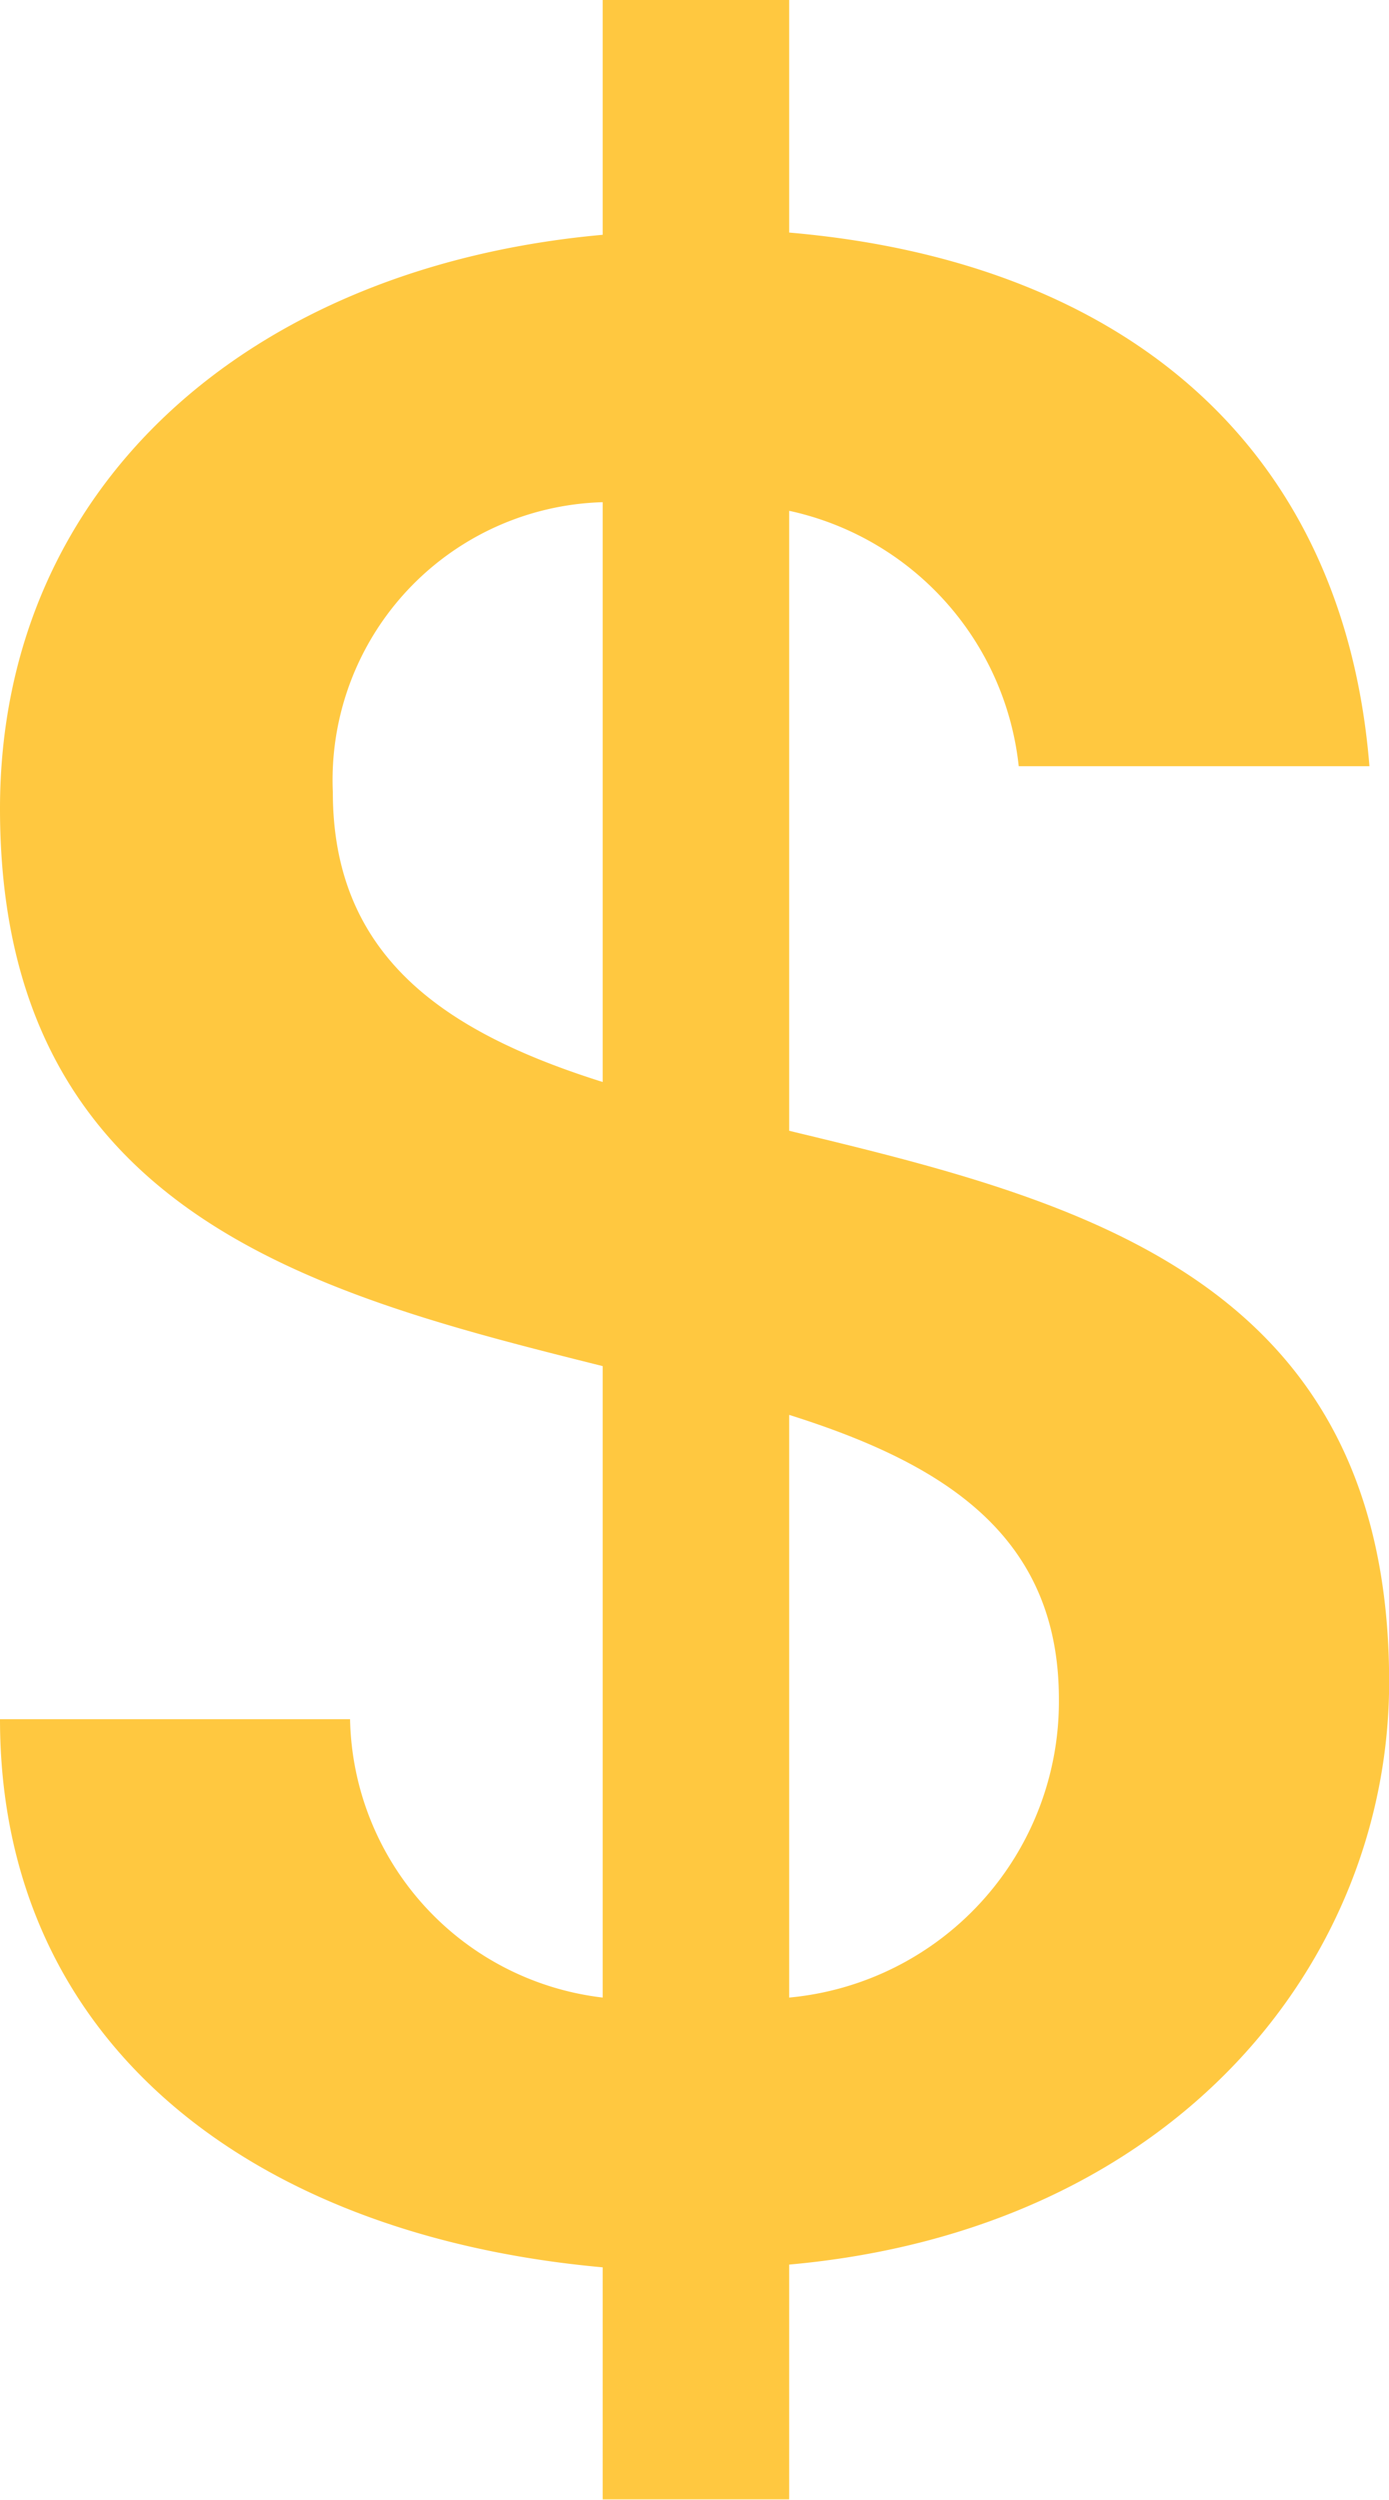 <svg id="icon5" xmlns="http://www.w3.org/2000/svg" width="10.65" height="19.164" viewBox="0 0 10.65 19.164">
  <path id="Path_77" data-name="Path 77" d="M4.621,17.382C1.936,17.14,0,15.666,0,13.18H2.684a2.193,2.193,0,0,0,1.937,2.134V10.473C2.421,9.923,0,9.307,0,6.2,0,3.741,1.892,2.046,4.621,1.8V0h1.43V1.783C8.581,2,10.3,3.388,10.5,5.874H7.811a2.249,2.249,0,0,0-1.76-1.958V8.669c2.2.529,4.6,1.122,4.6,4.225,0,2.134-1.629,4.2-4.6,4.467v1.8H4.621Zm0-9.087V3.85A2.131,2.131,0,0,0,2.552,6.073c0,1.276.881,1.848,2.069,2.222m1.43,2.552v4.467a2.279,2.279,0,0,0,2.068-2.288c0-1.254-.88-1.805-2.068-2.179" fill="#ffc840"/>
</svg>
